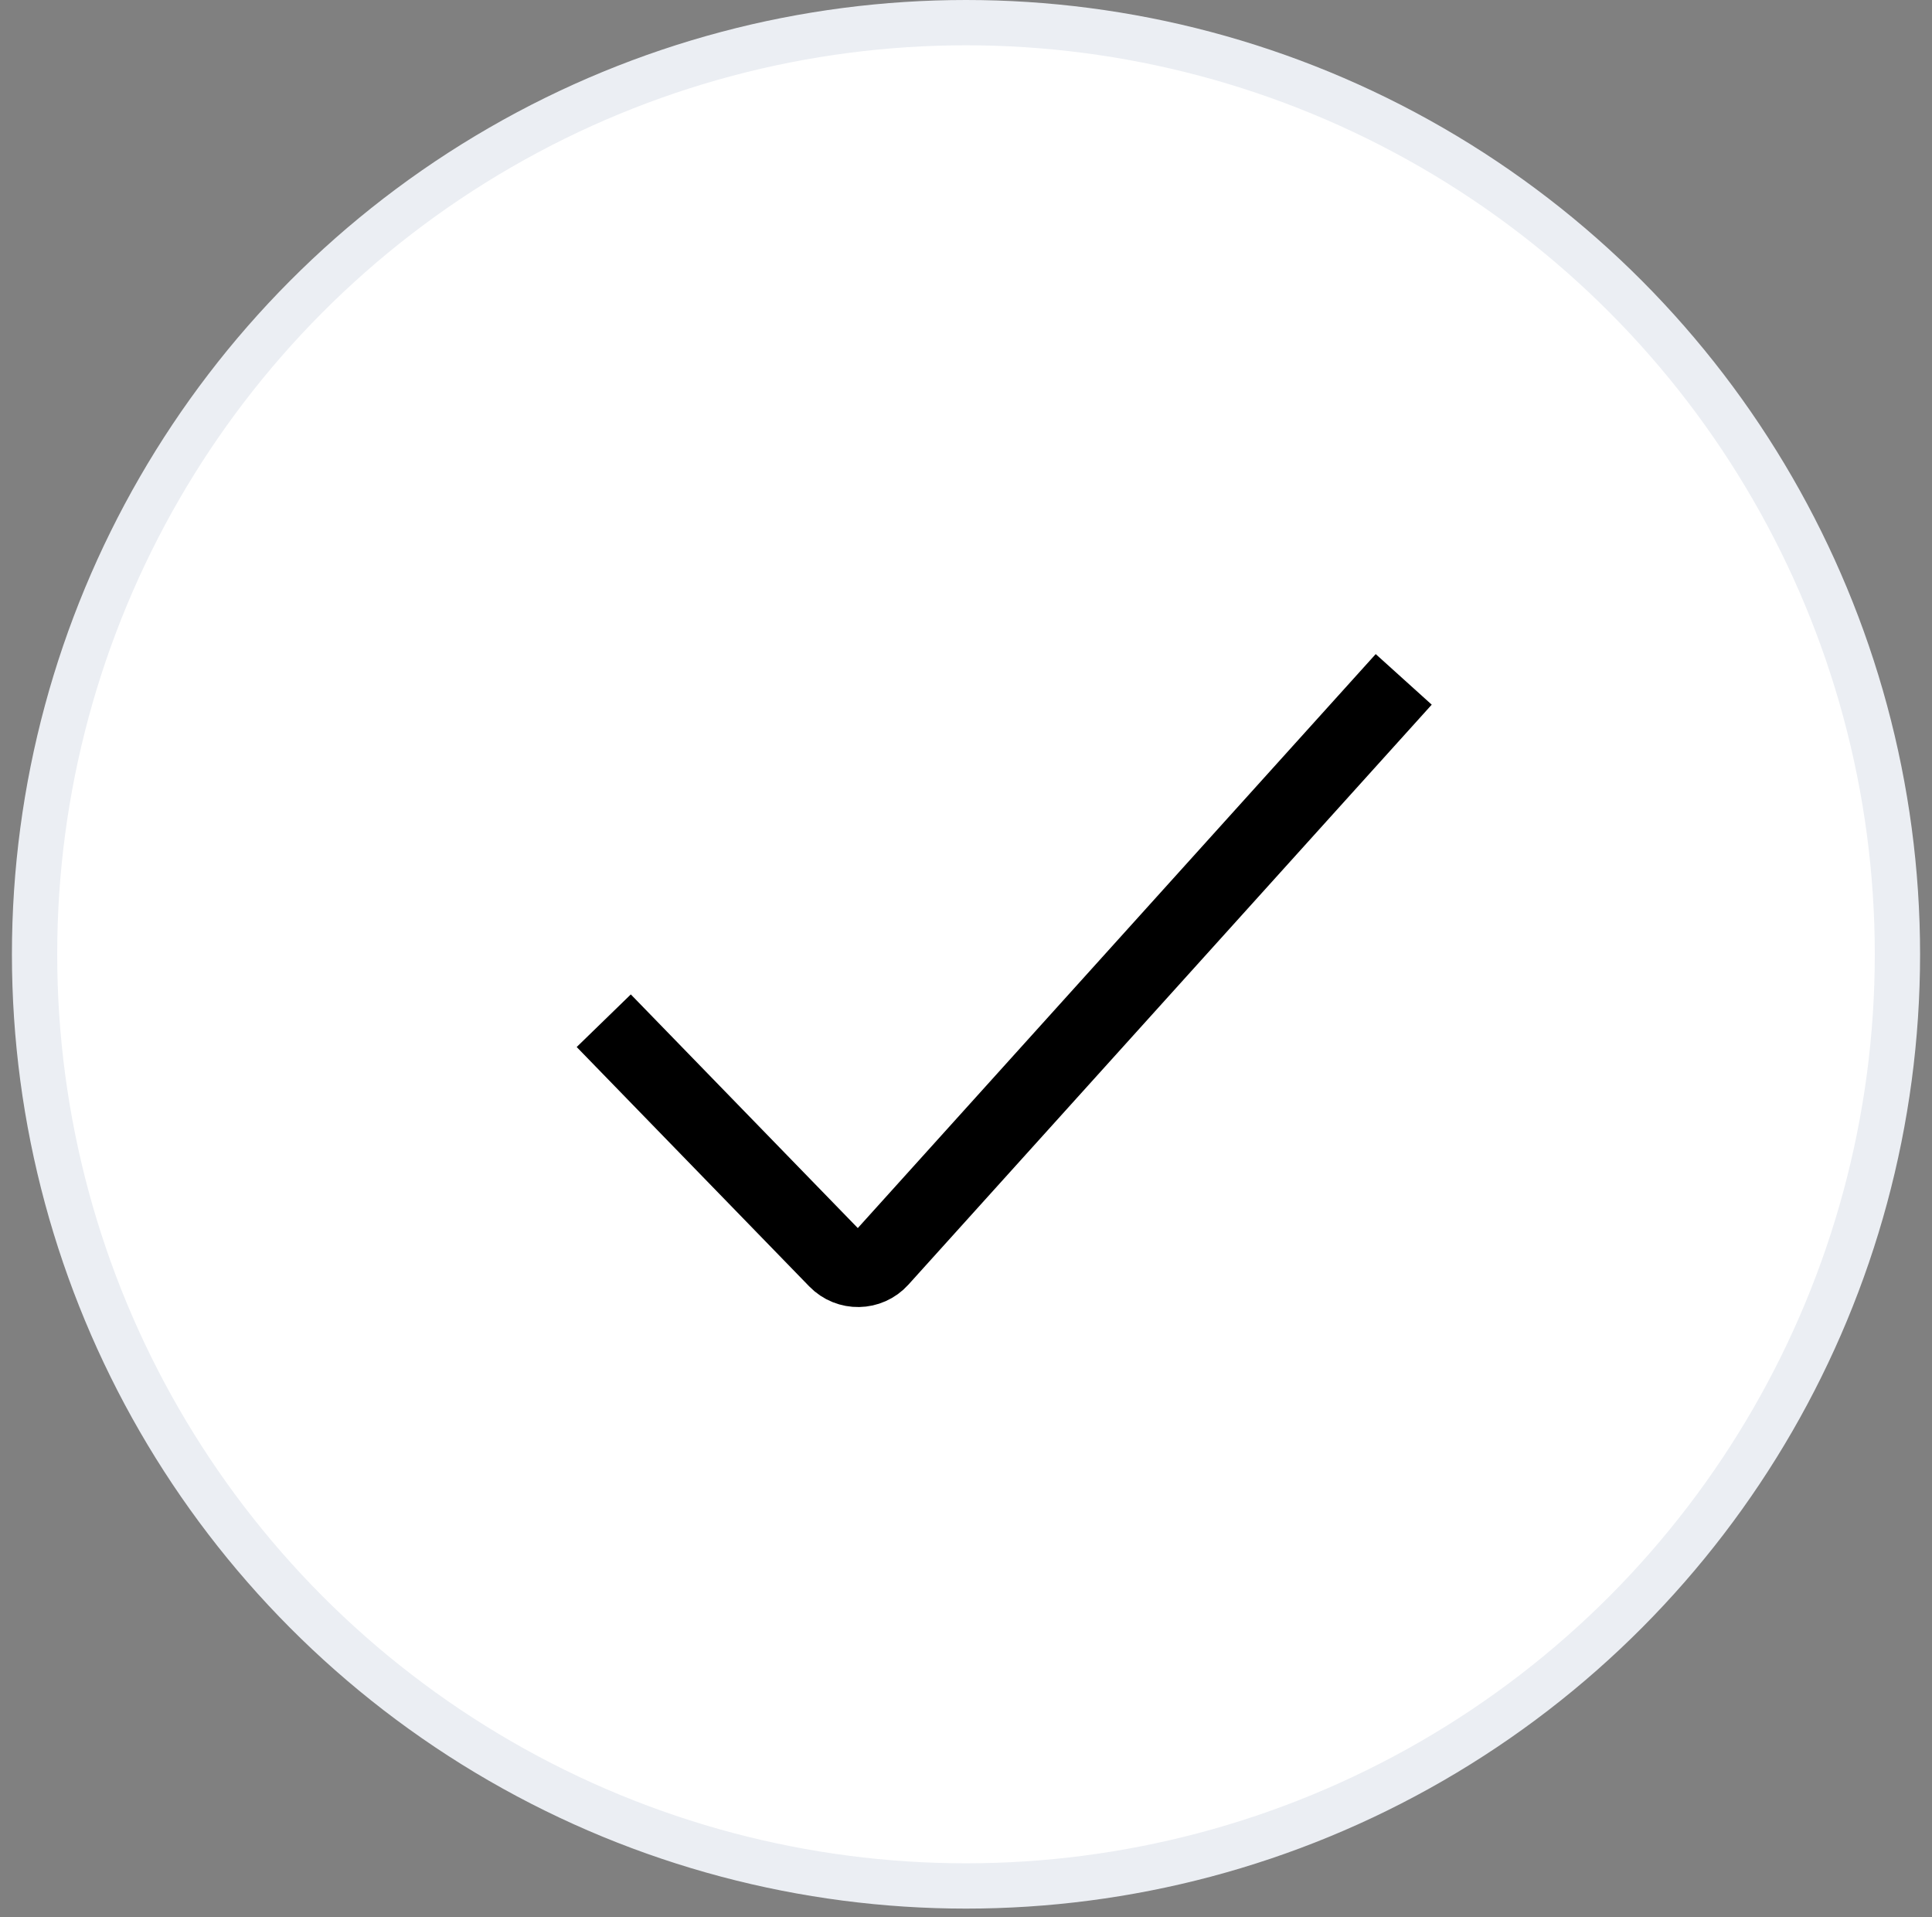 <svg width="128" height="127" viewBox="0 0 128 127" fill="none" xmlns="http://www.w3.org/2000/svg">
<rect x="0" y="0" width="128" height="127" fill="#808080" stroke="none"/>
<circle cx="64" cy="63.21" r="61.71" fill="white" stroke="#EBEEF3" stroke-width="3"/>
<path d="M40 67.609L55.41 83.468C56.216 84.297 57.555 84.273 58.329 83.415L93 45" stroke="black" stroke-width="5"/>
</svg>
